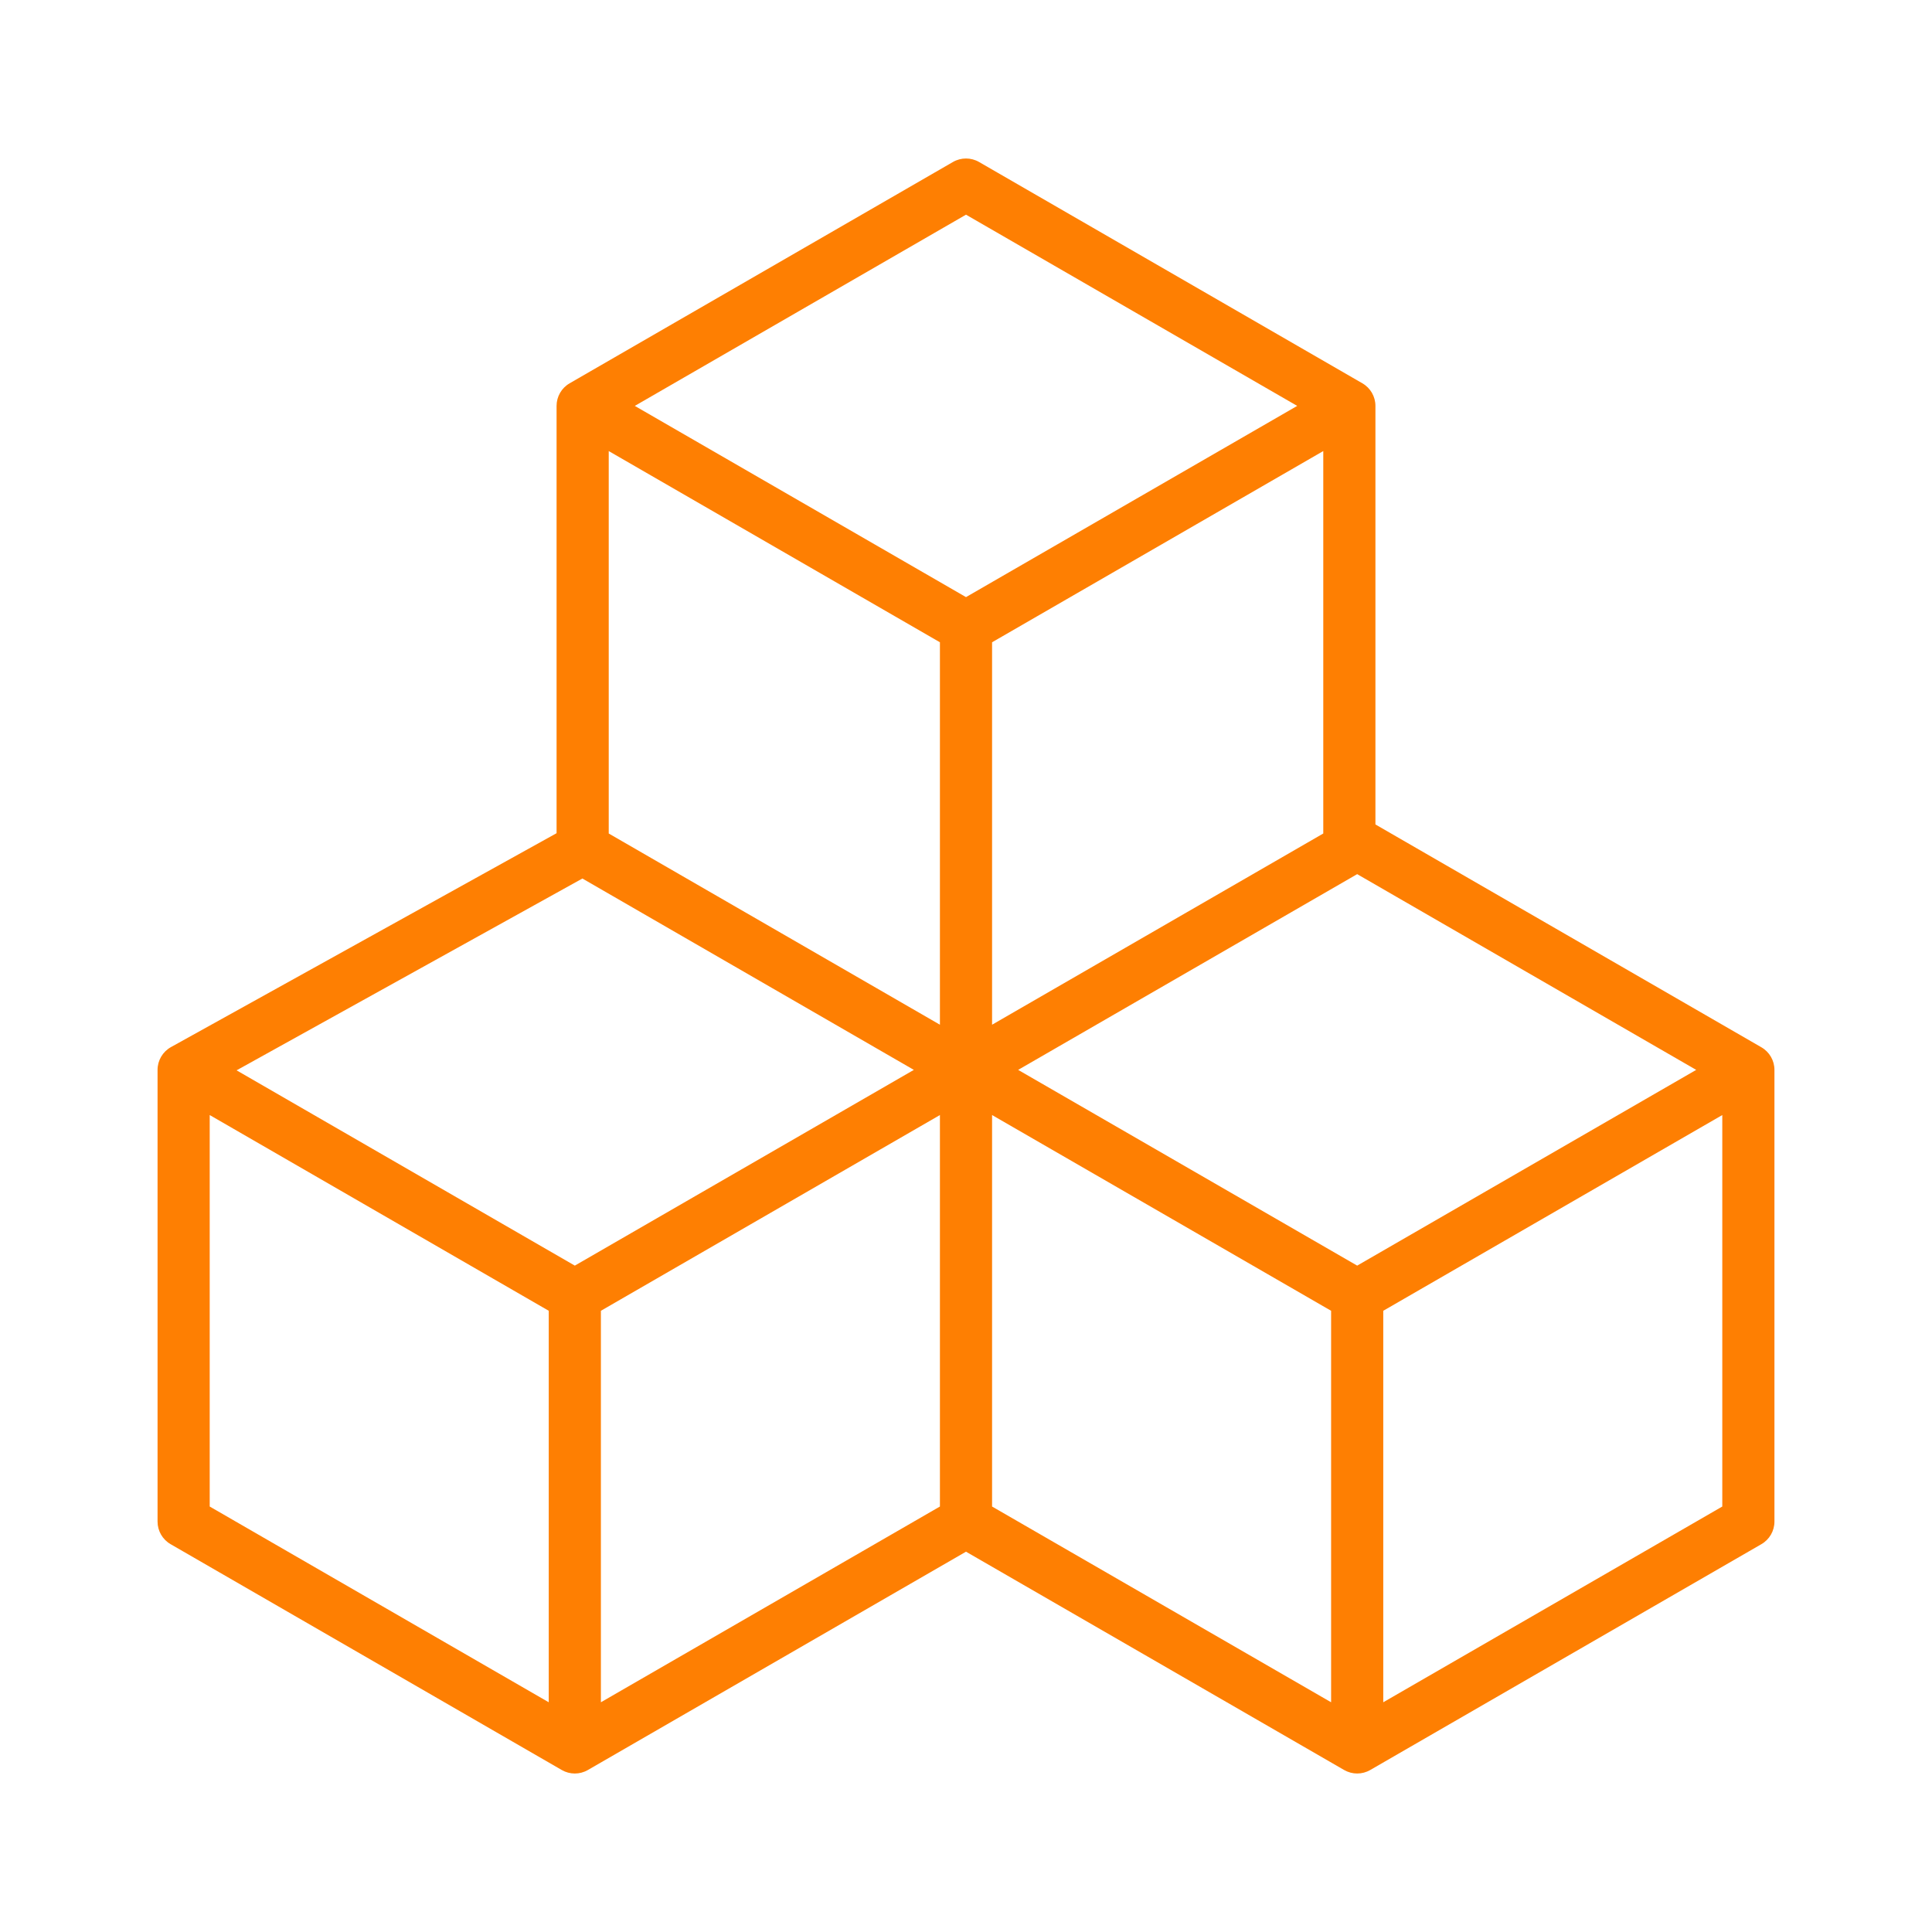 <svg id="Layer_1" enable-background="new 0 0 512 512" viewBox="0 0 512 512" xmlns="http://www.w3.org/2000/svg"><path d="m466.79 277.545-102.287-59.057v-110.922c0-2.469-1.316-4.751-3.455-5.985l-101.593-58.654c-2.137-1.234-4.774-1.234-6.911 0l-101.591 58.655c-2.139 1.234-3.455 3.515-3.455 5.985v113.241l-102.185 56.68c-2.197 1.218-3.559 3.531-3.559 6.043v119.705c0 2.469 1.316 4.751 3.455 5.985l103.668 59.853c1.069.617 2.262.926 3.455.926s2.387-.309 3.455-.926l100.213-57.86 100.213 57.858c1.069.617 2.262.926 3.455.926s2.387-.309 3.455-.926l103.667-59.853c2.139-1.234 3.455-3.515 3.455-5.985v-119.704c.001-2.47-1.316-4.751-3.455-5.985zm-404.094 6.104 91.645-50.833 87.838 50.714-89.845 51.872zm186.393-113.439v101.35l-87.769-50.674v-101.349zm101.593 50.675-87.771 50.675v-101.35l87.771-50.675zm-87.771 74.614 89.847 51.872v103.747l-89.847-51.873zm96.757 39.903-89.847-51.872 89.847-51.874 89.845 51.873zm-103.668-278.511 87.771 50.675-87.771 50.675-87.77-50.674zm-200.424 238.607 89.847 51.873v103.747l-89.847-51.874zm103.668 155.62v-103.747l89.845-51.872v103.745zm207.335 0v-103.747l89.845-51.871v103.745z" fill="#fe7f02" /></svg>
